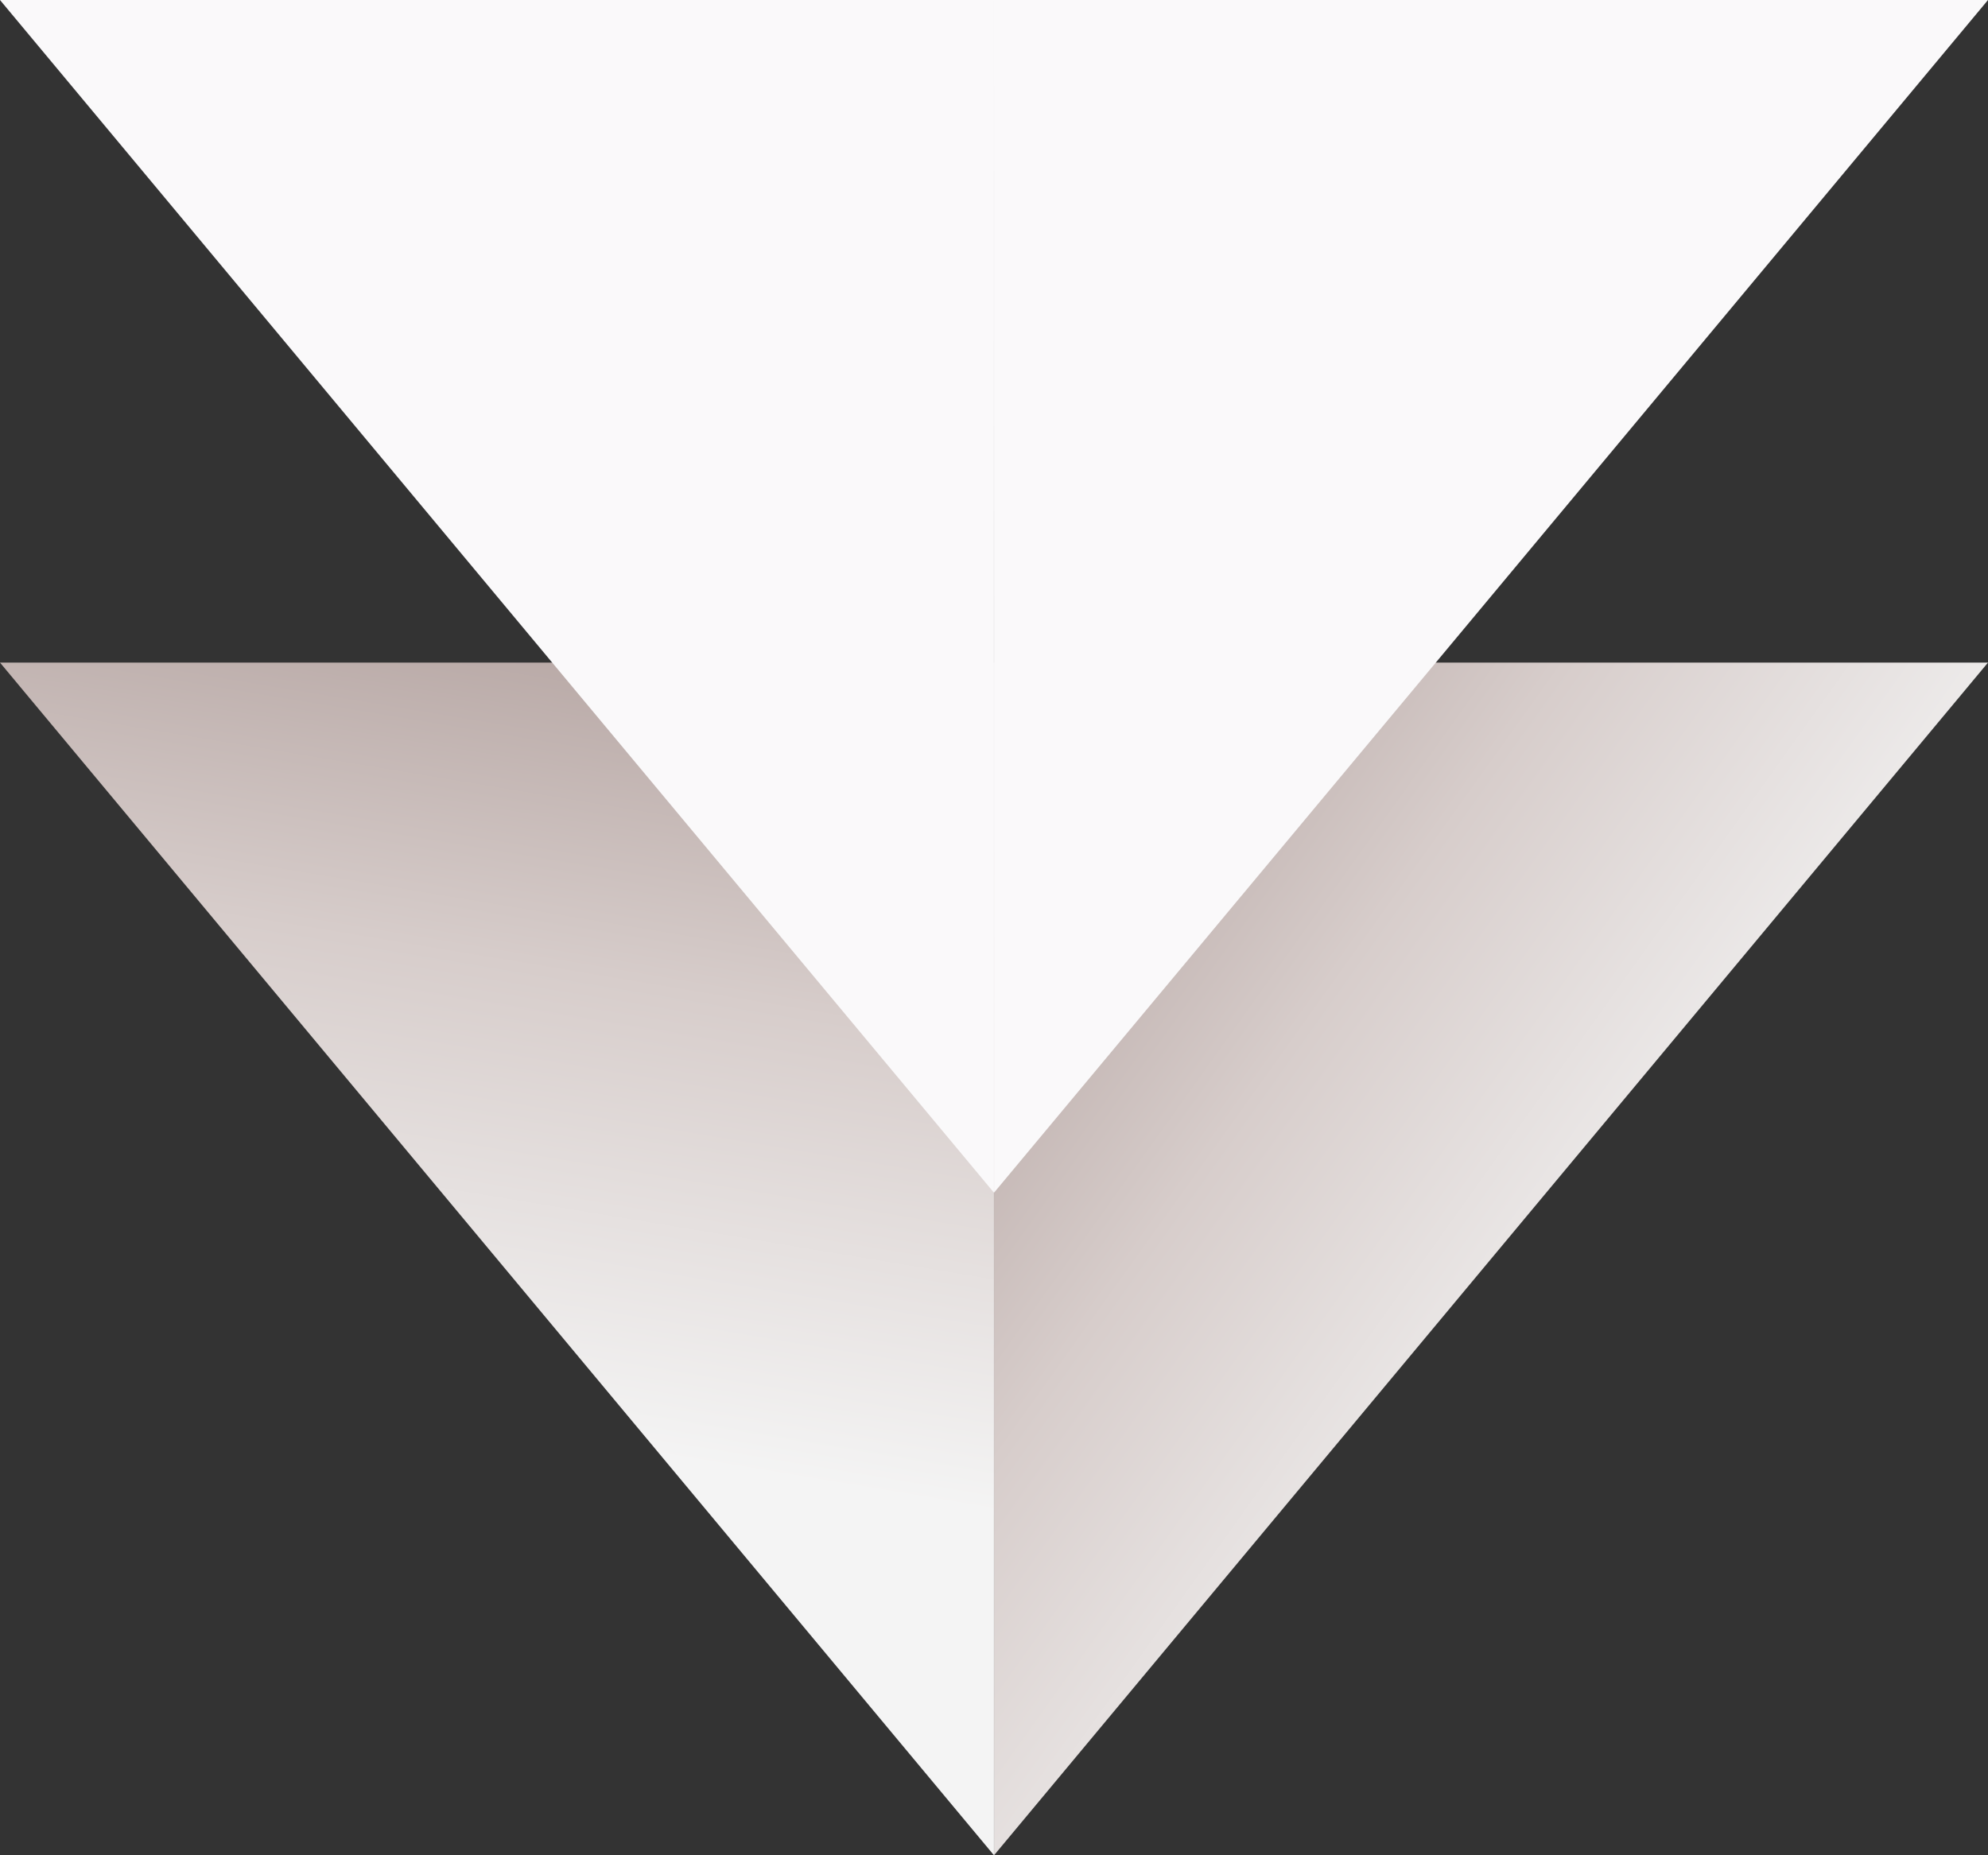 <svg xmlns="http://www.w3.org/2000/svg" width="90" height="84" viewBox="0 0 90 84" fill="none">
  <rect x="0" y="0" width="90" height="84" fill="#333333" stroke="none"/>
  <path d="M45.002 84L45 30L90 30L45.002 84Z" fill="url(#paint0_linear_2464_42098)"/>
  <path d="M44.998 84L45 30L-4.72083e-06 30L44.998 84Z" fill="url(#paint1_linear_2464_42098)"/>
  <path d="M45.002 54L45 7.74872e-06L90 3.8147e-06L45.002 54Z" fill="#FAF9FA"/>
  <path d="M44.998 54L45 -1.19328e-07L-4.72083e-06 3.8147e-06L44.998 54Z" fill="#FAF9FA"/>
  <defs>
    <linearGradient id="paint0_linear_2464_42098" x1="75.358" y1="59.769" x2="41.347" y2="35.459" gradientUnits="userSpaceOnUse">
      <stop stop-color="#F4F4F4"/>
      <stop offset="0.5" stop-color="#D7CDCB"/>
      <stop offset="1" stop-color="#AB9996"/>
    </linearGradient>
    <linearGradient id="paint1_linear_2464_42098" x1="29.621" y1="65.978" x2="36.474" y2="24.717" gradientUnits="userSpaceOnUse">
      <stop stop-color="#F4F4F4"/>
      <stop offset="0.5" stop-color="#D7CDCB"/>
      <stop offset="1" stop-color="#AB9996"/>
    </linearGradient>
  </defs>
</svg>